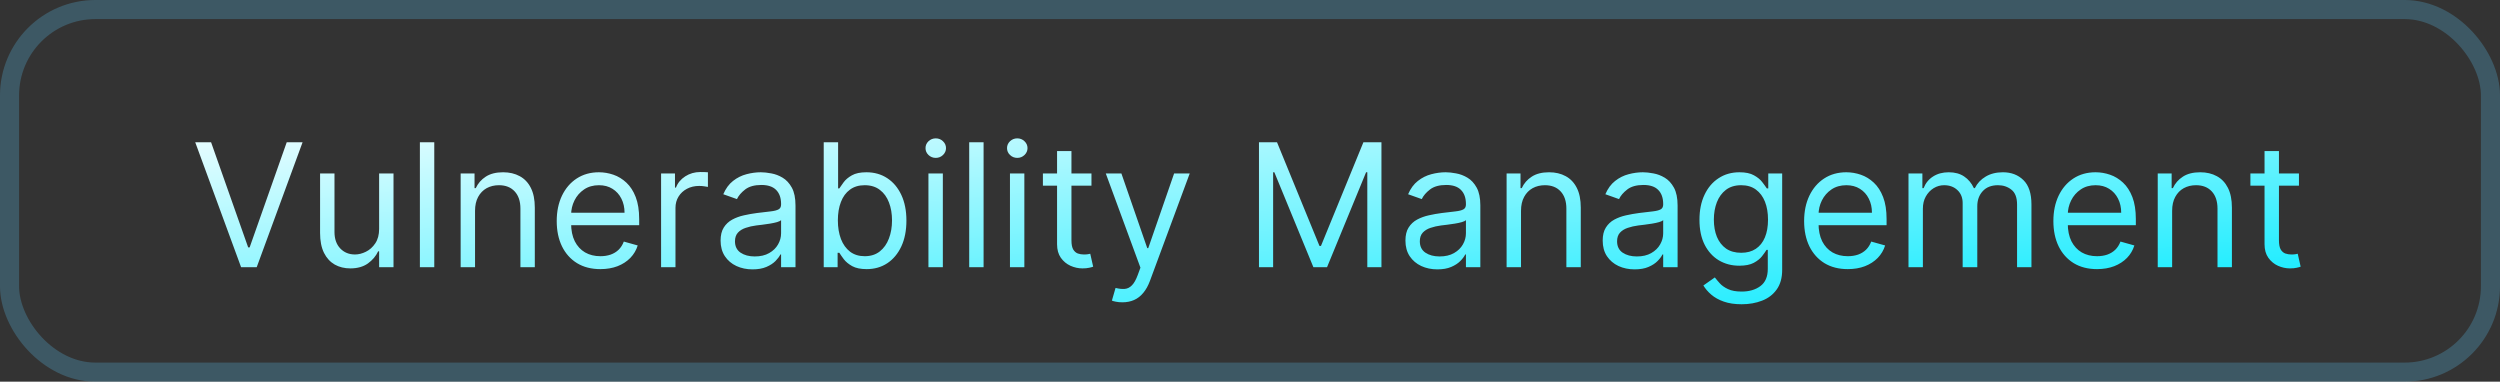 <svg width="131" height="20" viewBox="0 0 131 20" fill="none" xmlns="http://www.w3.org/2000/svg">
<rect x="0" y="0" width="131" height="20" fill="#333333" stroke="none"/>
<rect x="0.5" y="0.5" width="130" height="19" rx="4.5" stroke="#5FC9F8" stroke-opacity="0.25"/>
<path d="M11.061 7.455L13.004 12.964H13.081L15.024 7.455H15.855L13.452 14H12.633L10.23 7.455H11.061ZM19.866 11.993V9.091H20.62V14H19.866V13.169H19.815C19.7 13.418 19.521 13.63 19.278 13.805C19.035 13.978 18.728 14.064 18.358 14.064C18.051 14.064 17.778 13.997 17.539 13.863C17.301 13.726 17.113 13.522 16.977 13.249C16.841 12.974 16.772 12.628 16.772 12.21V9.091H17.527V12.159C17.527 12.517 17.627 12.803 17.827 13.016C18.029 13.229 18.287 13.335 18.601 13.335C18.788 13.335 18.979 13.287 19.173 13.191C19.369 13.095 19.533 12.948 19.665 12.75C19.799 12.552 19.866 12.3 19.866 11.993ZM22.756 7.455V14H22.002V7.455H22.756ZM24.892 11.047V14H24.138V9.091H24.866V9.858H24.93C25.045 9.609 25.22 9.408 25.454 9.257C25.689 9.104 25.991 9.027 26.362 9.027C26.694 9.027 26.985 9.095 27.235 9.232C27.484 9.366 27.678 9.57 27.816 9.845C27.955 10.118 28.024 10.463 28.024 10.881V14H27.27V10.932C27.27 10.546 27.17 10.246 26.969 10.03C26.769 9.813 26.494 9.705 26.145 9.705C25.904 9.705 25.689 9.757 25.499 9.861C25.312 9.966 25.163 10.118 25.055 10.318C24.946 10.518 24.892 10.761 24.892 11.047ZM31.46 14.102C30.988 14.102 30.579 13.998 30.236 13.789C29.895 13.578 29.632 13.284 29.447 12.907C29.264 12.528 29.172 12.087 29.172 11.584C29.172 11.081 29.264 10.638 29.447 10.254C29.632 9.869 29.89 9.568 30.22 9.353C30.553 9.136 30.941 9.027 31.384 9.027C31.64 9.027 31.892 9.07 32.141 9.155C32.391 9.24 32.617 9.379 32.822 9.57C33.026 9.76 33.19 10.011 33.311 10.325C33.432 10.638 33.493 11.023 33.493 11.482V11.801H29.709V11.149H32.726C32.726 10.872 32.671 10.625 32.56 10.408C32.451 10.19 32.296 10.019 32.093 9.893C31.893 9.767 31.657 9.705 31.384 9.705C31.083 9.705 30.823 9.779 30.604 9.928C30.387 10.075 30.219 10.267 30.102 10.504C29.985 10.74 29.926 10.994 29.926 11.264V11.699C29.926 12.07 29.99 12.384 30.118 12.642C30.248 12.897 30.428 13.092 30.658 13.227C30.888 13.359 31.156 13.425 31.46 13.425C31.659 13.425 31.838 13.397 31.997 13.342C32.159 13.284 32.299 13.199 32.416 13.086C32.533 12.971 32.624 12.828 32.688 12.658L33.416 12.862C33.34 13.109 33.211 13.327 33.03 13.514C32.849 13.7 32.625 13.845 32.359 13.949C32.092 14.051 31.793 14.102 31.46 14.102ZM34.641 14V9.091H35.369V9.832H35.42C35.51 9.589 35.672 9.392 35.906 9.241C36.141 9.09 36.405 9.014 36.699 9.014C36.754 9.014 36.823 9.015 36.907 9.017C36.99 9.02 37.053 9.023 37.095 9.027V9.794C37.069 9.788 37.011 9.778 36.919 9.765C36.83 9.75 36.735 9.743 36.635 9.743C36.396 9.743 36.183 9.793 35.996 9.893C35.81 9.991 35.663 10.127 35.555 10.302C35.448 10.475 35.395 10.672 35.395 10.893V14H34.641ZM39.434 14.115C39.123 14.115 38.84 14.056 38.587 13.939C38.333 13.82 38.132 13.648 37.983 13.425C37.834 13.199 37.759 12.926 37.759 12.607C37.759 12.325 37.815 12.097 37.925 11.923C38.036 11.746 38.184 11.607 38.37 11.507C38.555 11.407 38.759 11.332 38.983 11.283C39.209 11.232 39.436 11.192 39.664 11.162C39.962 11.124 40.204 11.095 40.389 11.076C40.577 11.054 40.713 11.019 40.798 10.97C40.886 10.921 40.929 10.836 40.929 10.714V10.689C40.929 10.374 40.843 10.129 40.671 9.954C40.5 9.779 40.241 9.692 39.894 9.692C39.534 9.692 39.252 9.771 39.047 9.928C38.843 10.086 38.699 10.254 38.616 10.433L37.9 10.178C38.028 9.879 38.198 9.647 38.411 9.481C38.626 9.312 38.861 9.195 39.114 9.129C39.37 9.061 39.621 9.027 39.868 9.027C40.026 9.027 40.207 9.046 40.412 9.085C40.618 9.121 40.818 9.196 41.009 9.311C41.203 9.426 41.364 9.6 41.492 9.832C41.62 10.065 41.684 10.376 41.684 10.766V14H40.929V13.335H40.891C40.84 13.442 40.755 13.556 40.636 13.677C40.516 13.799 40.357 13.902 40.159 13.987C39.961 14.072 39.719 14.115 39.434 14.115ZM39.549 13.438C39.847 13.438 40.099 13.379 40.303 13.262C40.51 13.145 40.665 12.993 40.77 12.808C40.876 12.623 40.929 12.428 40.929 12.223V11.533C40.898 11.571 40.827 11.606 40.719 11.638C40.612 11.668 40.489 11.695 40.348 11.718C40.209 11.739 40.074 11.758 39.942 11.776C39.812 11.79 39.706 11.803 39.626 11.814C39.429 11.839 39.246 11.881 39.076 11.939C38.907 11.994 38.771 12.078 38.667 12.191C38.565 12.302 38.513 12.453 38.513 12.645C38.513 12.907 38.61 13.105 38.804 13.239C39 13.371 39.248 13.438 39.549 13.438ZM43.163 14V7.455H43.917V9.871H43.981C44.036 9.786 44.113 9.677 44.211 9.545C44.311 9.411 44.454 9.291 44.639 9.187C44.827 9.08 45.08 9.027 45.4 9.027C45.813 9.027 46.178 9.13 46.493 9.337C46.808 9.544 47.054 9.837 47.231 10.216C47.408 10.595 47.496 11.043 47.496 11.558C47.496 12.078 47.408 12.529 47.231 12.91C47.054 13.289 46.809 13.584 46.496 13.792C46.183 13.999 45.822 14.102 45.413 14.102C45.097 14.102 44.845 14.05 44.655 13.946C44.466 13.839 44.32 13.719 44.217 13.585C44.115 13.448 44.036 13.335 43.981 13.246H43.891V14H43.163ZM43.904 11.546C43.904 11.916 43.959 12.243 44.067 12.527C44.176 12.808 44.335 13.028 44.543 13.188C44.752 13.346 45.008 13.425 45.31 13.425C45.626 13.425 45.889 13.342 46.1 13.175C46.313 13.007 46.473 12.781 46.579 12.498C46.688 12.212 46.742 11.895 46.742 11.546C46.742 11.2 46.689 10.889 46.583 10.612C46.478 10.333 46.319 10.113 46.106 9.951C45.895 9.787 45.63 9.705 45.31 9.705C45.004 9.705 44.746 9.782 44.537 9.938C44.328 10.091 44.17 10.306 44.064 10.584C43.958 10.858 43.904 11.179 43.904 11.546ZM48.65 14V9.091H49.405V14H48.65ZM49.034 8.273C48.887 8.273 48.76 8.223 48.654 8.123C48.549 8.022 48.497 7.902 48.497 7.761C48.497 7.621 48.549 7.5 48.654 7.4C48.76 7.3 48.887 7.25 49.034 7.25C49.181 7.25 49.307 7.3 49.411 7.4C49.517 7.5 49.571 7.621 49.571 7.761C49.571 7.902 49.517 8.022 49.411 8.123C49.307 8.223 49.181 8.273 49.034 8.273ZM51.54 7.455V14H50.786V7.455H51.54ZM52.922 14V9.091H53.676V14H52.922ZM53.305 8.273C53.158 8.273 53.032 8.223 52.925 8.123C52.821 8.022 52.768 7.902 52.768 7.761C52.768 7.621 52.821 7.5 52.925 7.4C53.032 7.3 53.158 7.25 53.305 7.25C53.452 7.25 53.578 7.3 53.682 7.4C53.789 7.5 53.842 7.621 53.842 7.761C53.842 7.902 53.789 8.022 53.682 8.123C53.578 8.223 53.452 8.273 53.305 8.273ZM57.193 9.091V9.73H54.648V9.091H57.193ZM55.39 7.915H56.144V12.594C56.144 12.807 56.175 12.967 56.237 13.073C56.301 13.178 56.382 13.248 56.48 13.284C56.58 13.318 56.685 13.335 56.796 13.335C56.879 13.335 56.947 13.331 57.001 13.322C57.054 13.312 57.097 13.303 57.129 13.297L57.282 13.974C57.231 13.994 57.159 14.013 57.068 14.032C56.976 14.053 56.86 14.064 56.719 14.064C56.506 14.064 56.298 14.018 56.093 13.927C55.891 13.835 55.722 13.695 55.588 13.508C55.456 13.32 55.39 13.084 55.39 12.798V7.915ZM58.813 15.841C58.685 15.841 58.571 15.83 58.471 15.809C58.371 15.79 58.301 15.771 58.263 15.751L58.455 15.087C58.638 15.133 58.8 15.151 58.941 15.138C59.081 15.125 59.206 15.062 59.315 14.949C59.425 14.838 59.527 14.658 59.618 14.409L59.759 14.026L57.944 9.091H58.762L60.117 13.003H60.168L61.523 9.091H62.341L60.258 14.716C60.164 14.97 60.048 15.179 59.909 15.345C59.771 15.514 59.61 15.639 59.426 15.72C59.245 15.8 59.041 15.841 58.813 15.841ZM65.97 7.455H66.916L69.141 12.888H69.218L71.442 7.455H72.388V14H71.647V9.027H71.583L69.537 14H68.821L66.776 9.027H66.712V14H65.97V7.455ZM75.32 14.115C75.008 14.115 74.726 14.056 74.473 13.939C74.219 13.82 74.018 13.648 73.868 13.425C73.719 13.199 73.645 12.926 73.645 12.607C73.645 12.325 73.7 12.097 73.811 11.923C73.922 11.746 74.07 11.607 74.255 11.507C74.441 11.407 74.645 11.332 74.869 11.283C75.095 11.232 75.322 11.192 75.55 11.162C75.848 11.124 76.09 11.095 76.275 11.076C76.463 11.054 76.599 11.019 76.684 10.97C76.772 10.921 76.815 10.836 76.815 10.714V10.689C76.815 10.374 76.729 10.129 76.556 9.954C76.386 9.779 76.127 9.692 75.78 9.692C75.42 9.692 75.137 9.771 74.933 9.928C74.728 10.086 74.584 10.254 74.501 10.433L73.785 10.178C73.913 9.879 74.084 9.647 74.297 9.481C74.512 9.312 74.746 9.195 75 9.129C75.256 9.061 75.507 9.027 75.754 9.027C75.912 9.027 76.093 9.046 76.297 9.085C76.504 9.121 76.703 9.196 76.895 9.311C77.089 9.426 77.25 9.6 77.378 9.832C77.506 10.065 77.57 10.376 77.57 10.766V14H76.815V13.335H76.777C76.726 13.442 76.641 13.556 76.521 13.677C76.402 13.799 76.243 13.902 76.045 13.987C75.847 14.072 75.605 14.115 75.32 14.115ZM75.435 13.438C75.733 13.438 75.984 13.379 76.189 13.262C76.395 13.145 76.551 12.993 76.656 12.808C76.762 12.623 76.815 12.428 76.815 12.223V11.533C76.783 11.571 76.713 11.606 76.604 11.638C76.498 11.668 76.374 11.695 76.234 11.718C76.095 11.739 75.96 11.758 75.828 11.776C75.698 11.79 75.592 11.803 75.511 11.814C75.315 11.839 75.132 11.881 74.962 11.939C74.793 11.994 74.657 12.078 74.552 12.191C74.45 12.302 74.399 12.453 74.399 12.645C74.399 12.907 74.496 13.105 74.69 13.239C74.886 13.371 75.134 13.438 75.435 13.438ZM79.701 11.047V14H78.946V9.091H79.675V9.858H79.739C79.854 9.609 80.029 9.408 80.263 9.257C80.497 9.104 80.8 9.027 81.171 9.027C81.503 9.027 81.794 9.095 82.043 9.232C82.292 9.366 82.486 9.57 82.625 9.845C82.763 10.118 82.833 10.463 82.833 10.881V14H82.078V10.932C82.078 10.546 81.978 10.246 81.778 10.03C81.578 9.813 81.303 9.705 80.953 9.705C80.713 9.705 80.497 9.757 80.308 9.861C80.12 9.966 79.972 10.118 79.864 10.318C79.755 10.518 79.701 10.761 79.701 11.047ZM85.656 14.115C85.344 14.115 85.062 14.056 84.808 13.939C84.555 13.82 84.354 13.648 84.204 13.425C84.055 13.199 83.981 12.926 83.981 12.607C83.981 12.325 84.036 12.097 84.147 11.923C84.258 11.746 84.406 11.607 84.591 11.507C84.776 11.407 84.981 11.332 85.205 11.283C85.431 11.232 85.658 11.192 85.886 11.162C86.184 11.124 86.426 11.095 86.611 11.076C86.799 11.054 86.935 11.019 87.02 10.97C87.108 10.921 87.151 10.836 87.151 10.714V10.689C87.151 10.374 87.065 10.129 86.892 9.954C86.722 9.779 86.463 9.692 86.116 9.692C85.756 9.692 85.473 9.771 85.269 9.928C85.064 10.086 84.92 10.254 84.837 10.433L84.121 10.178C84.249 9.879 84.42 9.647 84.633 9.481C84.848 9.312 85.082 9.195 85.336 9.129C85.591 9.061 85.843 9.027 86.09 9.027C86.248 9.027 86.429 9.046 86.633 9.085C86.84 9.121 87.039 9.196 87.231 9.311C87.425 9.426 87.586 9.6 87.714 9.832C87.841 10.065 87.906 10.376 87.906 10.766V14H87.151V13.335H87.113C87.062 13.442 86.977 13.556 86.857 13.677C86.738 13.799 86.579 13.902 86.381 13.987C86.183 14.072 85.941 14.115 85.656 14.115ZM85.77 13.438C86.069 13.438 86.32 13.379 86.525 13.262C86.731 13.145 86.887 12.993 86.991 12.808C87.098 12.623 87.151 12.428 87.151 12.223V11.533C87.119 11.571 87.049 11.606 86.94 11.638C86.834 11.668 86.71 11.695 86.57 11.718C86.431 11.739 86.296 11.758 86.164 11.776C86.034 11.79 85.928 11.803 85.847 11.814C85.651 11.839 85.468 11.881 85.297 11.939C85.129 11.994 84.993 12.078 84.888 12.191C84.786 12.302 84.735 12.453 84.735 12.645C84.735 12.907 84.832 13.105 85.026 13.239C85.222 13.371 85.47 13.438 85.77 13.438ZM91.264 15.943C90.899 15.943 90.586 15.896 90.324 15.803C90.062 15.711 89.844 15.589 89.669 15.438C89.496 15.289 89.359 15.129 89.257 14.959L89.857 14.537C89.926 14.626 90.012 14.729 90.116 14.844C90.221 14.961 90.364 15.062 90.545 15.147C90.728 15.235 90.968 15.278 91.264 15.278C91.66 15.278 91.987 15.182 92.245 14.991C92.503 14.799 92.632 14.499 92.632 14.089V13.092H92.568C92.512 13.182 92.433 13.293 92.331 13.425C92.231 13.555 92.086 13.671 91.897 13.773C91.709 13.873 91.455 13.923 91.136 13.923C90.74 13.923 90.384 13.829 90.068 13.642C89.755 13.454 89.507 13.182 89.324 12.824C89.143 12.466 89.052 12.031 89.052 11.52C89.052 11.017 89.14 10.579 89.317 10.206C89.494 9.831 89.74 9.542 90.056 9.337C90.371 9.13 90.735 9.027 91.149 9.027C91.468 9.027 91.722 9.08 91.909 9.187C92.099 9.291 92.244 9.411 92.344 9.545C92.446 9.677 92.525 9.786 92.58 9.871H92.657V9.091H93.386V14.141C93.386 14.562 93.29 14.905 93.098 15.17C92.909 15.436 92.653 15.631 92.331 15.755C92.011 15.88 91.656 15.943 91.264 15.943ZM91.238 13.246C91.541 13.246 91.796 13.177 92.005 13.038C92.214 12.899 92.373 12.7 92.481 12.44C92.59 12.18 92.644 11.869 92.644 11.507C92.644 11.153 92.591 10.841 92.485 10.571C92.378 10.3 92.22 10.088 92.011 9.935C91.803 9.781 91.545 9.705 91.238 9.705C90.918 9.705 90.652 9.786 90.439 9.947C90.228 10.109 90.069 10.327 89.963 10.599C89.859 10.872 89.806 11.175 89.806 11.507C89.806 11.848 89.86 12.149 89.966 12.412C90.075 12.671 90.235 12.876 90.445 13.025C90.659 13.172 90.923 13.246 91.238 13.246ZM96.825 14.102C96.352 14.102 95.944 13.998 95.601 13.789C95.26 13.578 94.997 13.284 94.811 12.907C94.628 12.528 94.536 12.087 94.536 11.584C94.536 11.081 94.628 10.638 94.811 10.254C94.997 9.869 95.254 9.568 95.585 9.353C95.917 9.136 96.305 9.027 96.748 9.027C97.004 9.027 97.256 9.07 97.505 9.155C97.755 9.24 97.982 9.379 98.186 9.57C98.391 9.76 98.554 10.011 98.675 10.325C98.797 10.638 98.857 11.023 98.857 11.482V11.801H95.073V11.149H98.09C98.09 10.872 98.035 10.625 97.924 10.408C97.816 10.19 97.66 10.019 97.458 9.893C97.257 9.767 97.021 9.705 96.748 9.705C96.448 9.705 96.188 9.779 95.968 9.928C95.751 10.075 95.584 10.267 95.466 10.504C95.349 10.74 95.291 10.994 95.291 11.264V11.699C95.291 12.07 95.355 12.384 95.482 12.642C95.612 12.897 95.792 13.092 96.022 13.227C96.253 13.359 96.52 13.425 96.825 13.425C97.023 13.425 97.202 13.397 97.362 13.342C97.524 13.284 97.663 13.199 97.78 13.086C97.897 12.971 97.988 12.828 98.052 12.658L98.781 12.862C98.704 13.109 98.575 13.327 98.394 13.514C98.213 13.7 97.989 13.845 97.723 13.949C97.457 14.051 97.157 14.102 96.825 14.102ZM100.005 14V9.091H100.733V9.858H100.797C100.9 9.596 101.065 9.392 101.293 9.248C101.521 9.101 101.795 9.027 102.114 9.027C102.438 9.027 102.708 9.101 102.923 9.248C103.14 9.392 103.309 9.596 103.431 9.858H103.482C103.608 9.604 103.796 9.403 104.048 9.254C104.299 9.103 104.601 9.027 104.952 9.027C105.391 9.027 105.75 9.164 106.029 9.439C106.308 9.712 106.448 10.137 106.448 10.714V14H105.694V10.714C105.694 10.352 105.595 10.093 105.396 9.938C105.198 9.782 104.965 9.705 104.697 9.705C104.351 9.705 104.084 9.809 103.894 10.018C103.705 10.224 103.61 10.486 103.61 10.804V14H102.843V10.638C102.843 10.359 102.752 10.134 102.571 9.963C102.39 9.791 102.157 9.705 101.871 9.705C101.675 9.705 101.492 9.757 101.322 9.861C101.153 9.966 101.017 10.11 100.912 10.296C100.81 10.479 100.759 10.691 100.759 10.932V14H100.005ZM109.885 14.102C109.412 14.102 109.004 13.998 108.661 13.789C108.32 13.578 108.057 13.284 107.872 12.907C107.689 12.528 107.597 12.087 107.597 11.584C107.597 11.081 107.689 10.638 107.872 10.254C108.057 9.869 108.315 9.568 108.645 9.353C108.978 9.136 109.365 9.027 109.809 9.027C110.064 9.027 110.317 9.07 110.566 9.155C110.815 9.24 111.042 9.379 111.247 9.57C111.451 9.76 111.614 10.011 111.736 10.325C111.857 10.638 111.918 11.023 111.918 11.482V11.801H108.134V11.149H111.151C111.151 10.872 111.096 10.625 110.985 10.408C110.876 10.19 110.721 10.019 110.518 9.893C110.318 9.767 110.081 9.705 109.809 9.705C109.508 9.705 109.248 9.779 109.029 9.928C108.811 10.075 108.644 10.267 108.527 10.504C108.41 10.74 108.351 10.994 108.351 11.264V11.699C108.351 12.07 108.415 12.384 108.543 12.642C108.673 12.897 108.853 13.092 109.083 13.227C109.313 13.359 109.581 13.425 109.885 13.425C110.083 13.425 110.262 13.397 110.422 13.342C110.584 13.284 110.724 13.199 110.841 13.086C110.958 12.971 111.049 12.828 111.113 12.658L111.841 12.862C111.765 13.109 111.636 13.327 111.455 13.514C111.273 13.7 111.05 13.845 110.783 13.949C110.517 14.051 110.218 14.102 109.885 14.102ZM113.82 11.047V14H113.065V9.091H113.794V9.858H113.858C113.973 9.609 114.148 9.408 114.382 9.257C114.616 9.104 114.919 9.027 115.29 9.027C115.622 9.027 115.913 9.095 116.162 9.232C116.412 9.366 116.605 9.57 116.744 9.845C116.882 10.118 116.952 10.463 116.952 10.881V14H116.197V10.932C116.197 10.546 116.097 10.246 115.897 10.03C115.697 9.813 115.422 9.705 115.072 9.705C114.832 9.705 114.616 9.757 114.427 9.861C114.239 9.966 114.091 10.118 113.983 10.318C113.874 10.518 113.82 10.761 113.82 11.047ZM120.465 9.091V9.73H117.921V9.091H120.465ZM118.662 7.915H119.417V12.594C119.417 12.807 119.448 12.967 119.509 13.073C119.573 13.178 119.654 13.248 119.752 13.284C119.852 13.318 119.958 13.335 120.069 13.335C120.152 13.335 120.22 13.331 120.273 13.322C120.326 13.312 120.369 13.303 120.401 13.297L120.554 13.974C120.503 13.994 120.432 14.013 120.34 14.032C120.249 14.053 120.133 14.064 119.992 14.064C119.779 14.064 119.57 14.018 119.366 13.927C119.163 13.835 118.995 13.695 118.861 13.508C118.728 13.32 118.662 13.084 118.662 12.798V7.915Z" fill="url(#paint0_linear_11528_5557)"/>
<defs>
<linearGradient id="paint0_linear_11528_5557" x1="21.377" y1="4.146" x2="23.226" y2="24.005" gradientUnits="userSpaceOnUse">
<stop stop-color="white"/>
<stop offset="1" stop-color="#17ECFF"/>
</linearGradient>
</defs>
</svg>
